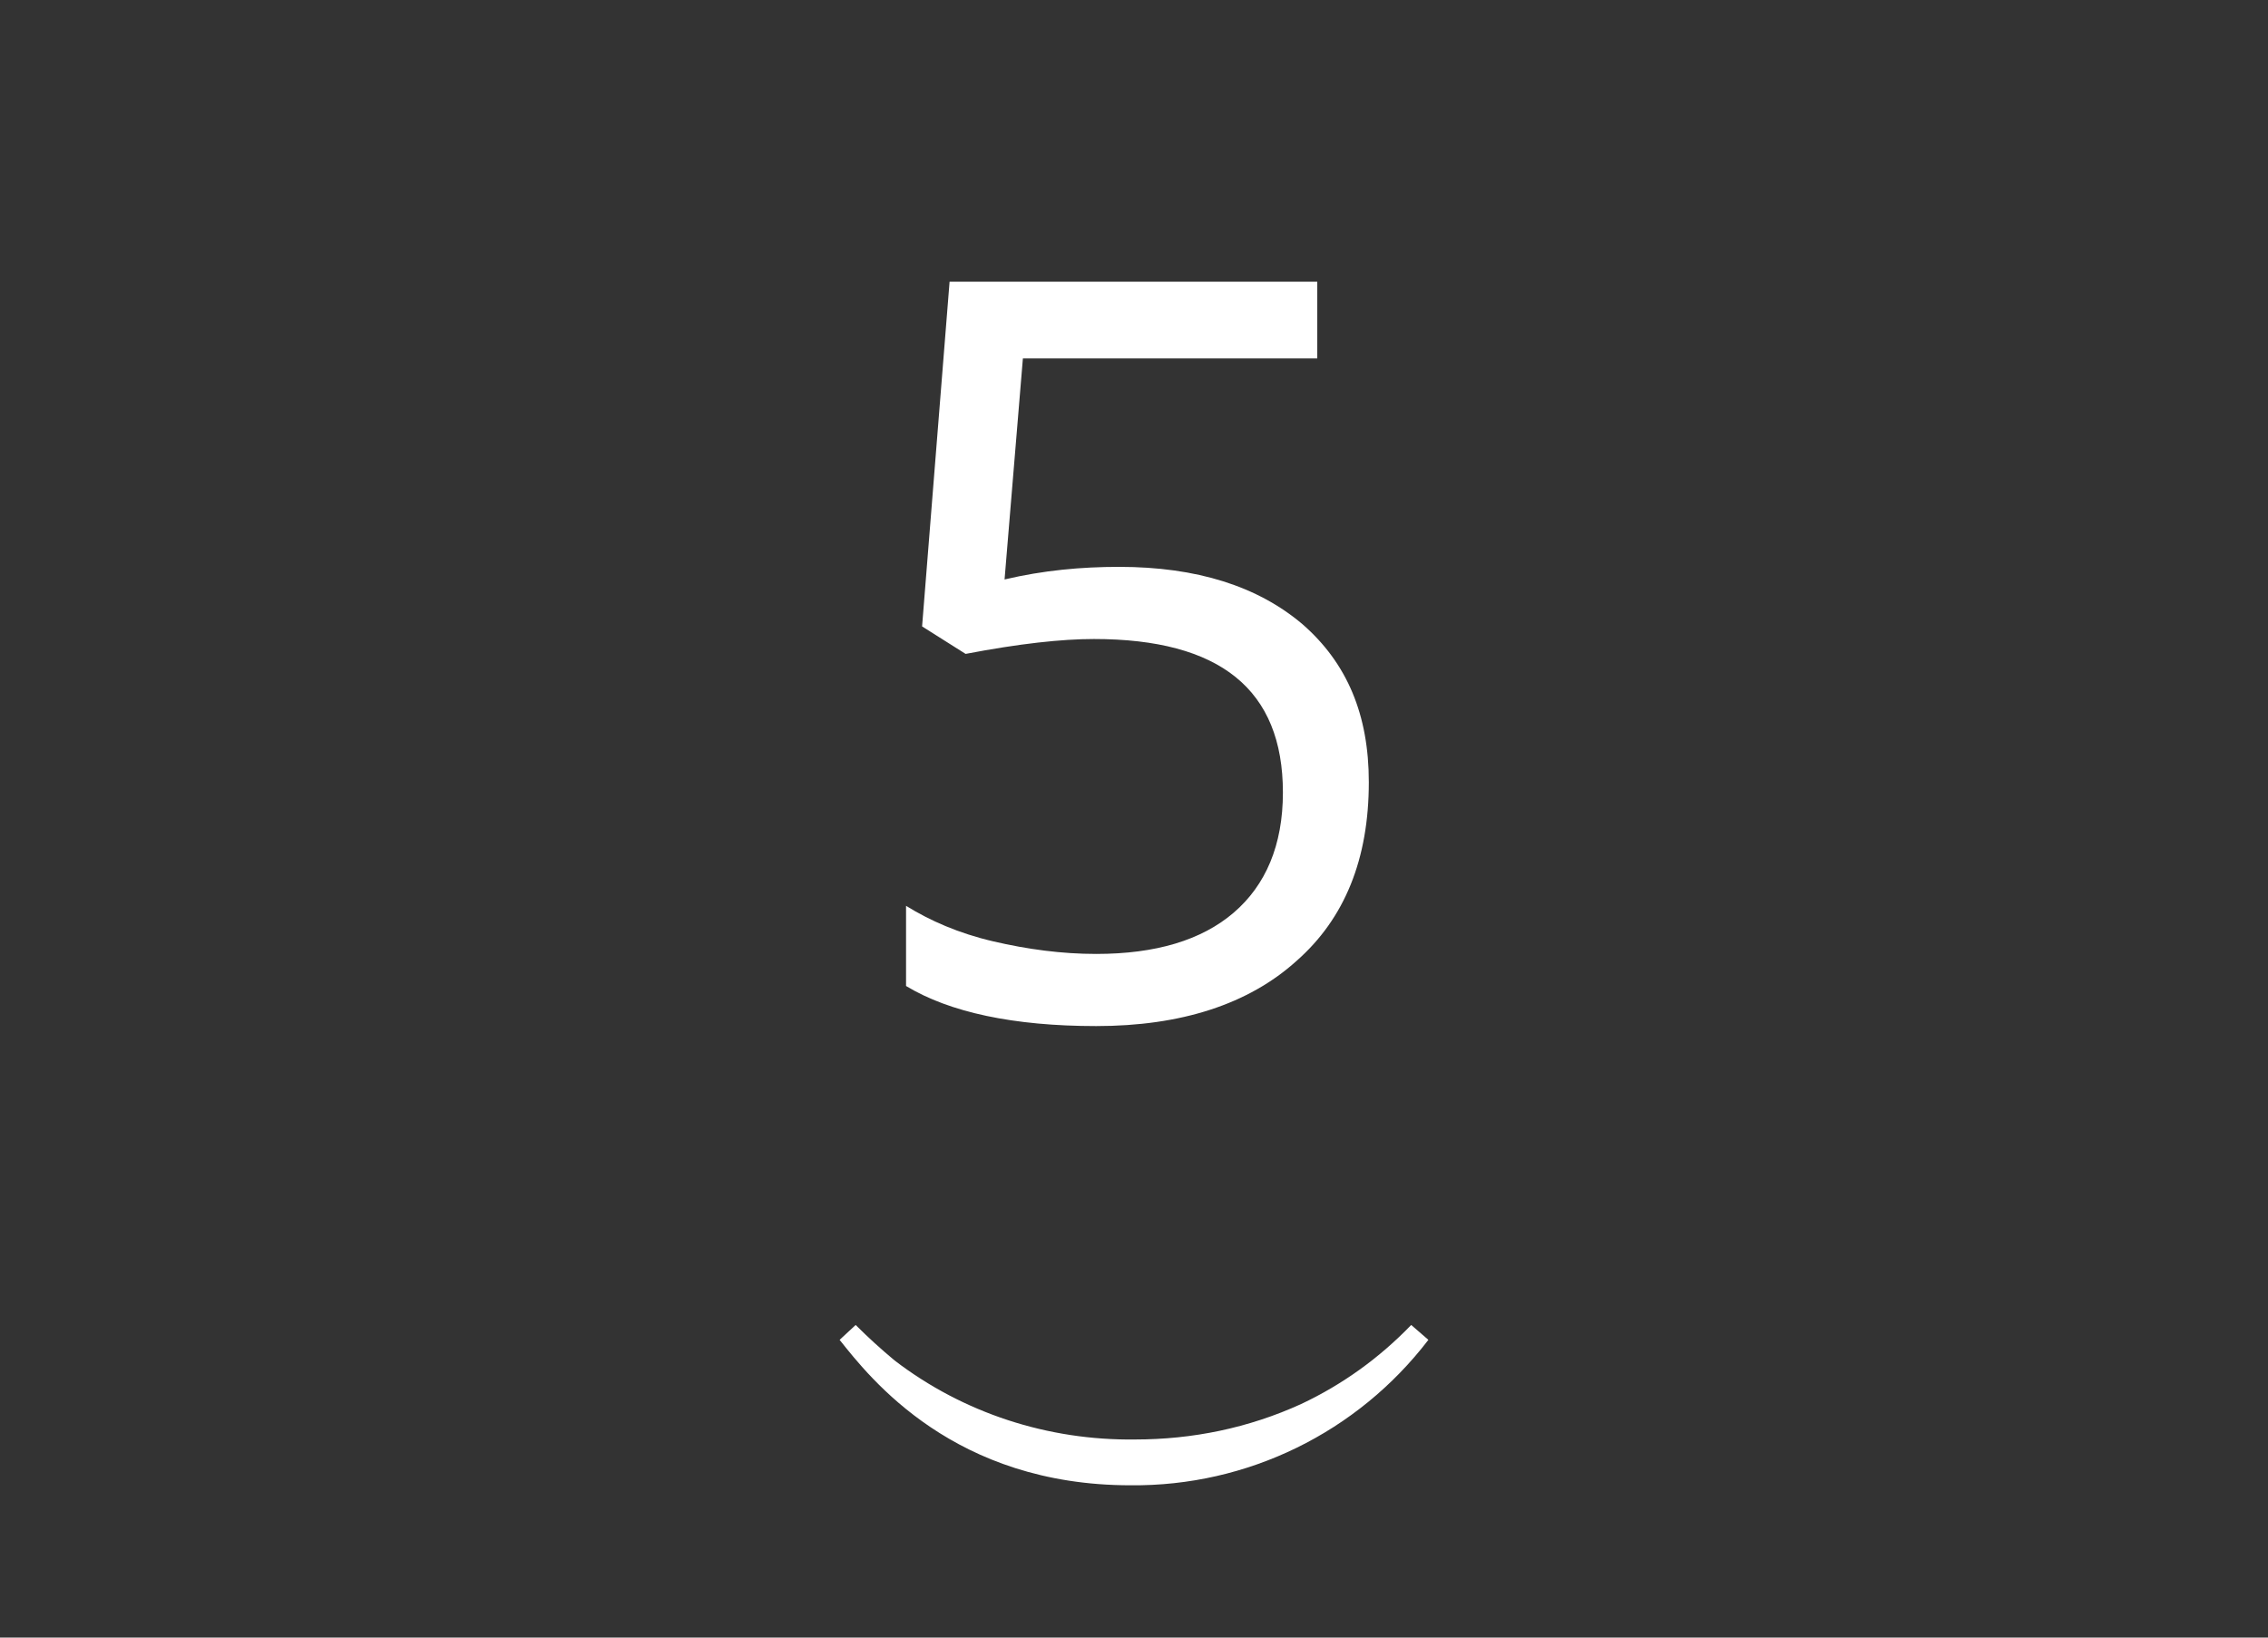 <?xml version="1.0" encoding="utf-8"?>
<!-- Generator: Adobe Illustrator 24.0.0, SVG Export Plug-In . SVG Version: 6.00 Build 0)  -->
<svg version="1.1" id="Layer_1" xmlns="http://www.w3.org/2000/svg" xmlns:xlink="http://www.w3.org/1999/xlink" x="0px" y="0px"
	 viewBox="0 0 198 143" style="enable-background:new 0 0 198 143;" xml:space="preserve">
<rect x="0" y="0" width="198" height="143" fill="#333333" stroke="none"/>
<style type="text/css">
	.st0{enable-background:new    ;}
	.st1{fill:#FFFFFF;}
</style>
<title>invisalign-process-steps</title>
<g class="st0">
	<path class="st1" d="M97.7,49.5c6.8,0,12.1,1.7,16,5c3.9,3.4,5.8,7.9,5.8,13.8c0,6.7-2.1,11.9-6.3,15.6c-4.2,3.8-10.1,5.7-17.5,5.7
		c-7.2,0-12.8-1.2-16.6-3.5v-7c2.1,1.3,4.6,2.4,7.6,3.1c3,0.7,6,1.1,9,1.1c5.2,0,9.2-1.2,12-3.6s4.3-5.9,4.3-10.5
		c0-9-5.5-13.4-16.5-13.4c-2.8,0-6.5,0.4-11.2,1.3l-3.8-2.4l2.4-30.1H115v6.7H89.3l-1.6,19.3C91.1,49.8,94.4,49.5,97.7,49.5z"/>
</g>
<g>
	<path class="st1" d="M124.7,117c-6.2,8.1-15.8,12.8-26,12.7c-15.4,0-22.7-9.3-25.4-12.7l1.4-1.3c1.1,1.1,2.2,2.1,3.4,3.1
		c6,4.6,13.4,7,21,6.9c5,0,9.9-1,14.5-3.1c3.6-1.7,6.8-4,9.6-6.9L124.7,117z"/>
</g>
</svg>

